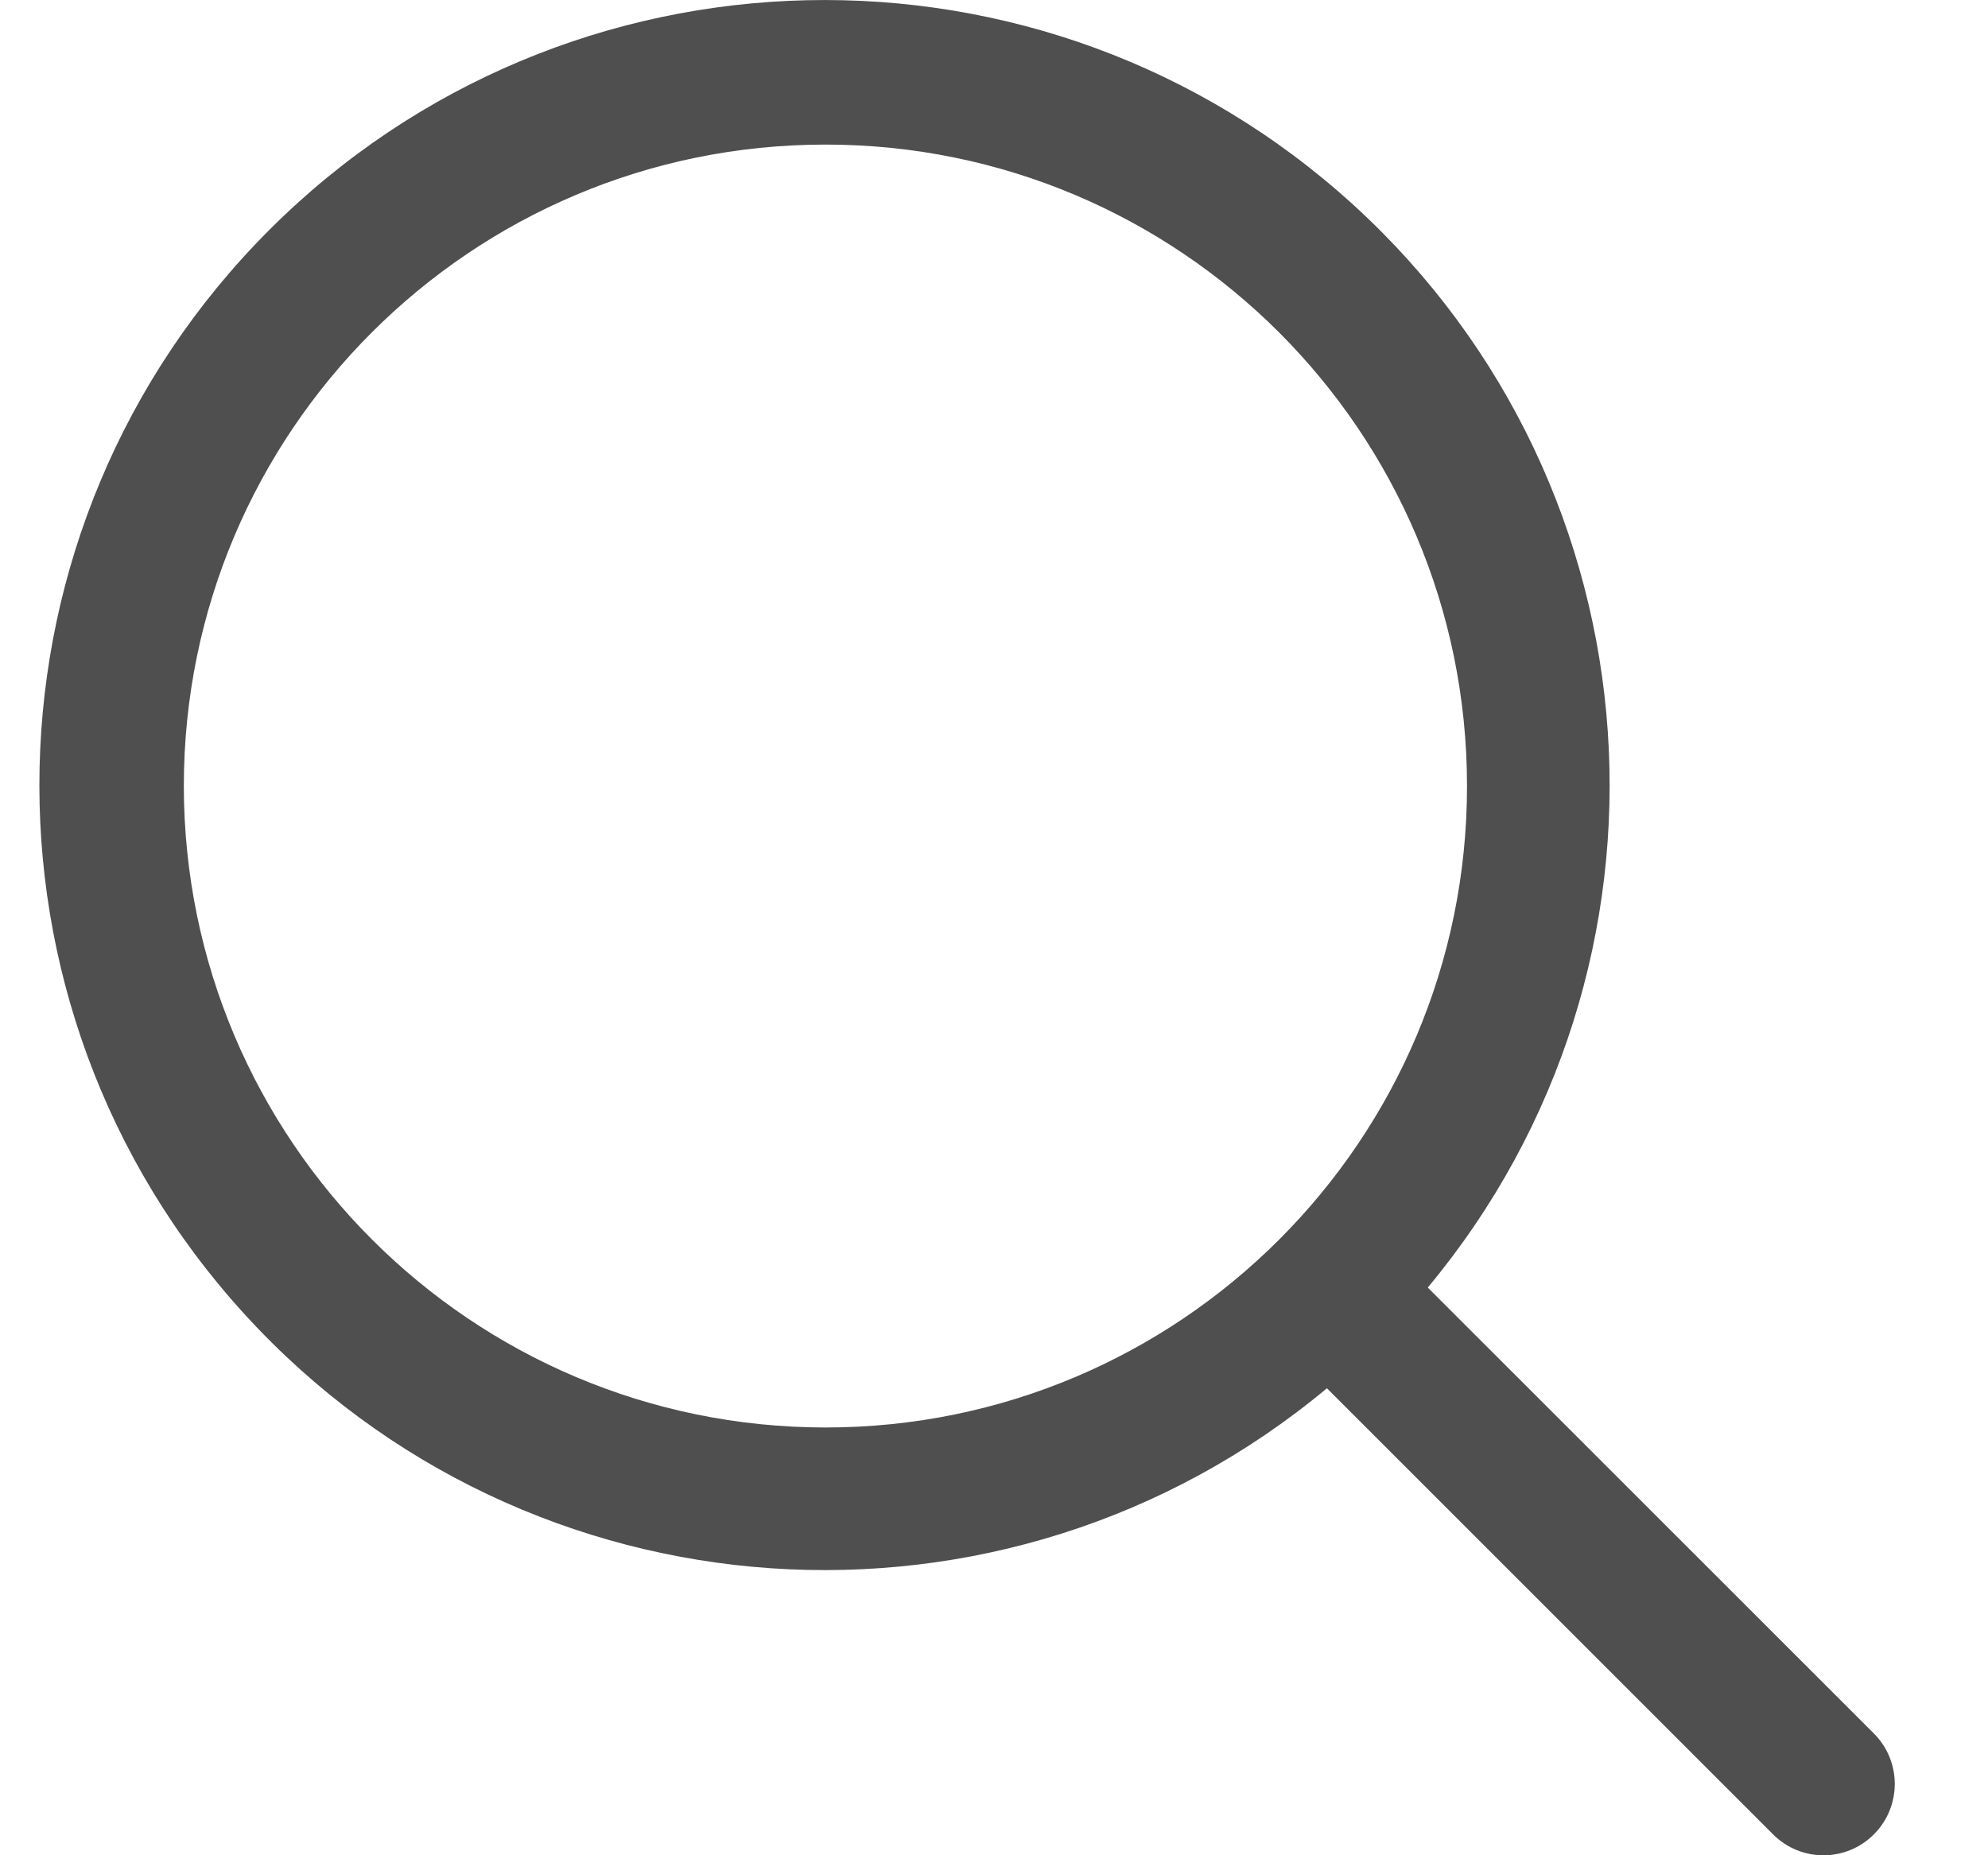 <svg width="15" height="14" viewBox="0 0 15 14" fill="none" xmlns="http://www.w3.org/2000/svg">
<path d="M14.139 13.081L10.773 9.716C12.8 7.282 12.554 3.685 10.215 1.549C7.876 -0.586 4.271 -0.504 2.032 1.735C-0.207 3.975 -0.289 7.579 1.846 9.918C3.981 12.257 7.579 12.503 10.012 10.476L13.378 13.842C13.588 14.053 13.929 14.053 14.139 13.842C14.349 13.632 14.349 13.291 14.139 13.081ZM1.387 5.932C1.387 3.258 3.555 1.091 6.228 1.091C8.902 1.091 11.069 3.258 11.069 5.932C11.069 8.605 8.902 10.772 6.228 10.772C3.556 10.77 1.39 8.604 1.387 5.932Z" fill="#4F4F4F"/>
</svg>
